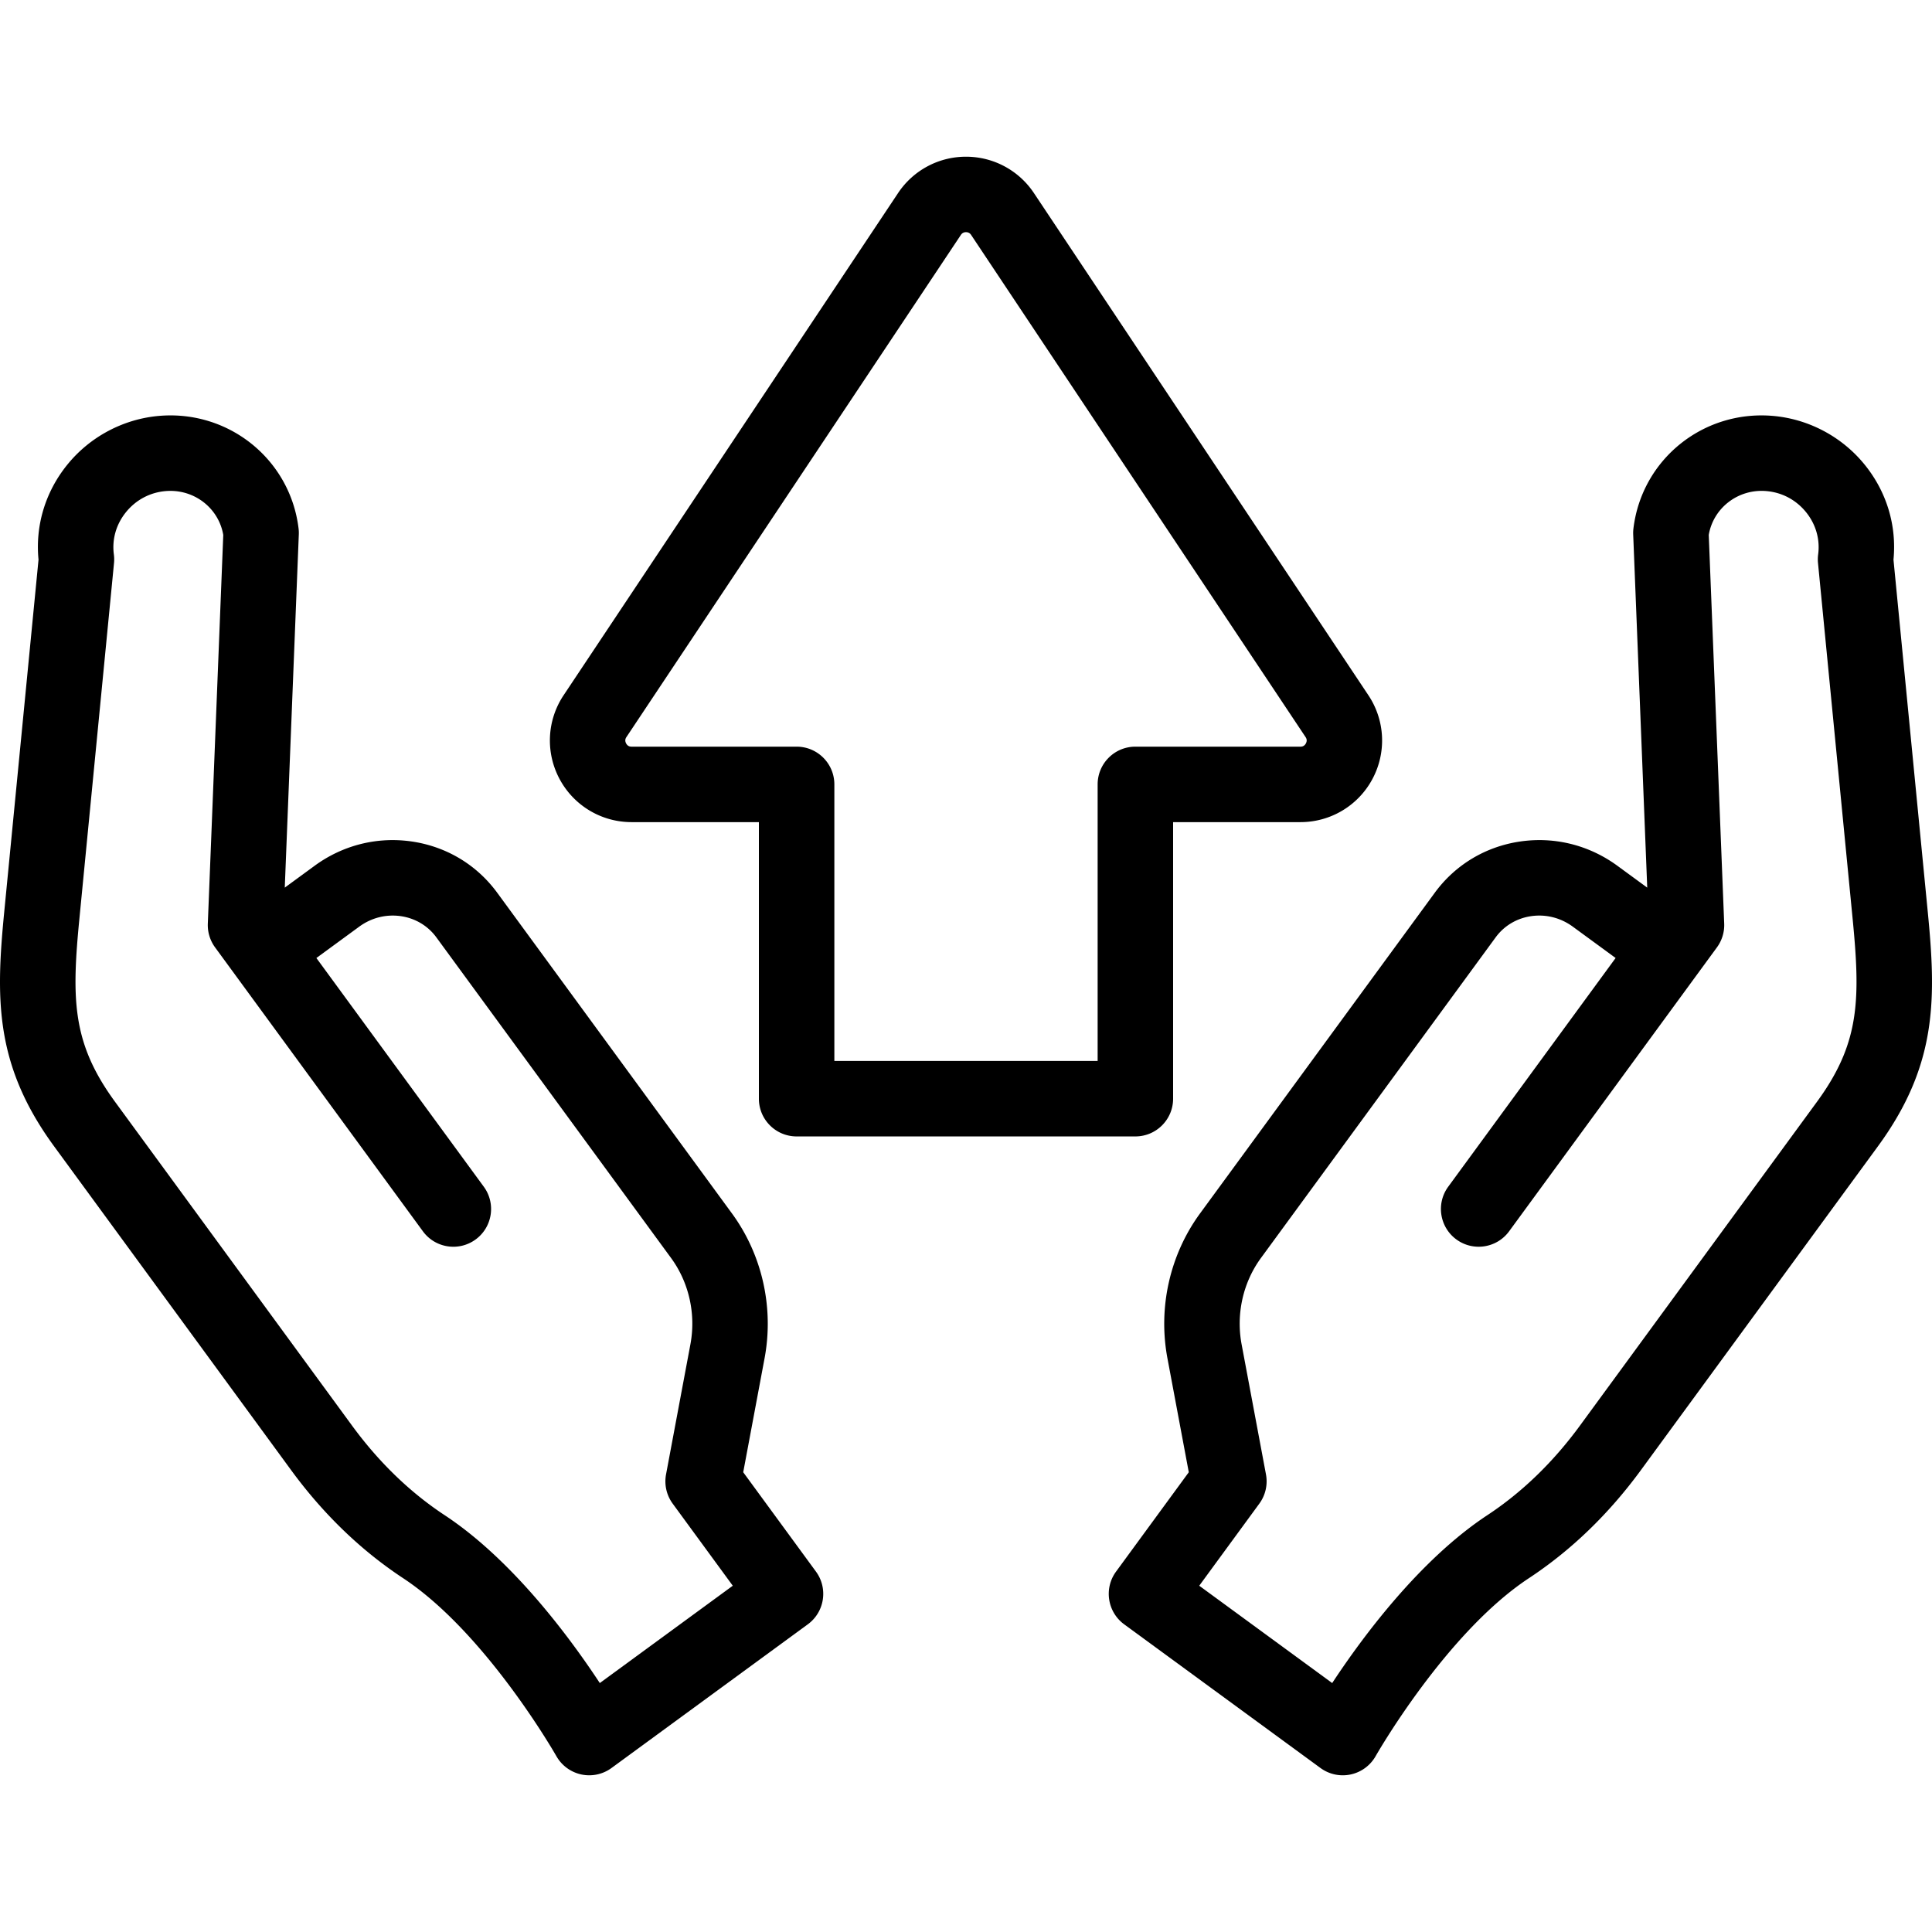 <svg xmlns="http://www.w3.org/2000/svg" width="512" height="512" viewBox="0 0 512.004 512.004"><path d="M167.368 217.875h33.747v73.291c0 5.523 4.478 10 10 10h89.773c5.522 0 10-4.477 10-10v-73.291h33.747a21.6 21.6 0 0 0 19.071-11.42 21.601 21.601 0 0 0-1.065-22.204L274.007 51.17c-4.021-6.037-10.751-9.642-18.005-9.642s-13.984 3.604-18.005 9.641L149.362 184.25c-4.43 6.651-4.838 15.159-1.065 22.204s11.08 11.421 19.071 11.421zm-1.359-22.538 88.635-133.081c.321-.483.778-.728 1.358-.728s1.037.245 1.358.728l88.635 133.08c.134.201.542.814.08 1.676s-1.197.862-1.439.862h-43.747c-5.522 0-10 4.477-10 10v73.291h-69.773v-73.291c0-5.523-4.478-10-10-10h-43.747c-.242 0-.978 0-1.439-.862s-.055-1.474.079-1.675zm344.878 46.367-9.09-93.383c.879-9.048-1.788-17.918-7.575-25.103-6.021-7.475-14.944-12.216-24.482-13.008-18.448-1.532-34.64 11.572-36.858 29.831a9.994 9.994 0 0 0-.065 1.604l3.72 93.586-7.916-5.794c-7.479-5.474-16.617-7.757-25.721-6.436-9.179 1.333-17.23 6.163-22.673 13.598l-62.187 84.957c-8.02 10.956-11.174 24.954-8.655 38.407l5.657 30.198-19.275 26.334c-3.262 4.457-2.294 10.713 2.163 13.976l52.019 38.076a9.993 9.993 0 0 0 8.011 1.704 10.012 10.012 0 0 0 6.601-4.853c.184-.325 18.659-32.686 40.63-47.17 11.175-7.367 21.154-16.995 29.661-28.617l62.739-85.713c.499-.683.99-1.371 1.477-2.069 14.388-20.715 13.974-37.987 11.819-60.125zm-28.242 48.706c-.391.562-.788 1.12-1.193 1.673l-62.739 85.713c-7.096 9.694-15.35 17.679-24.53 23.732-18.006 11.871-33.195 32.441-41.134 44.501l-35.237-25.792 15.926-21.758a10 10 0 0 0 1.76-7.748l-6.454-34.452c-1.506-8.044.365-16.396 5.136-22.912l62.187-84.957c2.245-3.067 5.587-5.062 9.409-5.618 3.887-.564 7.809.422 11.032 2.781l11.353 8.31-12.433 16.984-.03.042-31.902 43.585c-3.262 4.457-2.294 10.713 2.163 13.976 4.456 3.262 10.713 2.293 13.976-2.163l55.075-75.243a10 10 0 0 0 1.923-6.304l-4.094-103c1.232-7.179 7.801-12.245 15.249-11.62 4.169.346 7.919 2.343 10.561 5.622 2.582 3.206 3.713 7.17 3.184 11.163a9.962 9.962 0 0 0-.04 2.283l9.191 94.432c2.015 20.731 1.851 32.103-8.339 46.77zm-285.682 99.75 5.657-30.199c2.519-13.452-.636-27.45-8.655-38.406l-62.187-84.957c-5.442-7.435-13.494-12.264-22.673-13.598-9.107-1.321-18.244.962-25.72 6.435l-7.917 5.794 3.72-93.586a10.116 10.116 0 0 0-.065-1.604c-2.219-18.259-18.425-31.357-36.858-29.831-9.538.792-18.462 5.533-24.482 13.008-5.787 7.185-8.454 16.055-7.575 25.103l-9.09 93.383c-2.155 22.139-2.569 39.411 11.824 60.129.482.693.974 1.381 1.473 2.063l62.739 85.713c8.507 11.622 18.486 21.25 29.661 28.618 21.971 14.484 40.446 46.845 40.627 47.165a10 10 0 0 0 14.615 3.153l52.019-38.076c4.457-3.262 5.425-9.519 2.163-13.976zm-38.007 55.87c-7.938-12.06-23.128-32.631-41.134-44.501-9.181-6.053-17.435-14.038-24.53-23.732l-62.739-85.714a81.205 81.205 0 0 1-1.189-1.667c-10.194-14.672-10.358-26.044-8.34-46.774l9.191-94.432a9.962 9.962 0 0 0-.04-2.283c-.529-3.993.602-7.957 3.184-11.163 2.642-3.279 6.392-5.276 10.561-5.622.414-.035.824-.051 1.231-.051 6.934 0 12.854 4.891 14.018 11.671l-4.094 103a10 10 0 0 0 1.923 6.304l55.075 75.243c3.263 4.458 9.521 5.424 13.976 2.163 4.457-3.262 5.425-9.519 2.163-13.976L96.309 270.91l-.03-.042-12.433-16.984 11.354-8.31c3.221-2.358 7.139-3.346 11.031-2.781 3.822.555 7.164 2.55 9.409 5.618l62.187 84.957c4.771 6.516 6.642 14.867 5.136 22.911l-6.454 34.453a10 10 0 0 0 1.76 7.748l15.926 21.758z"/></svg>